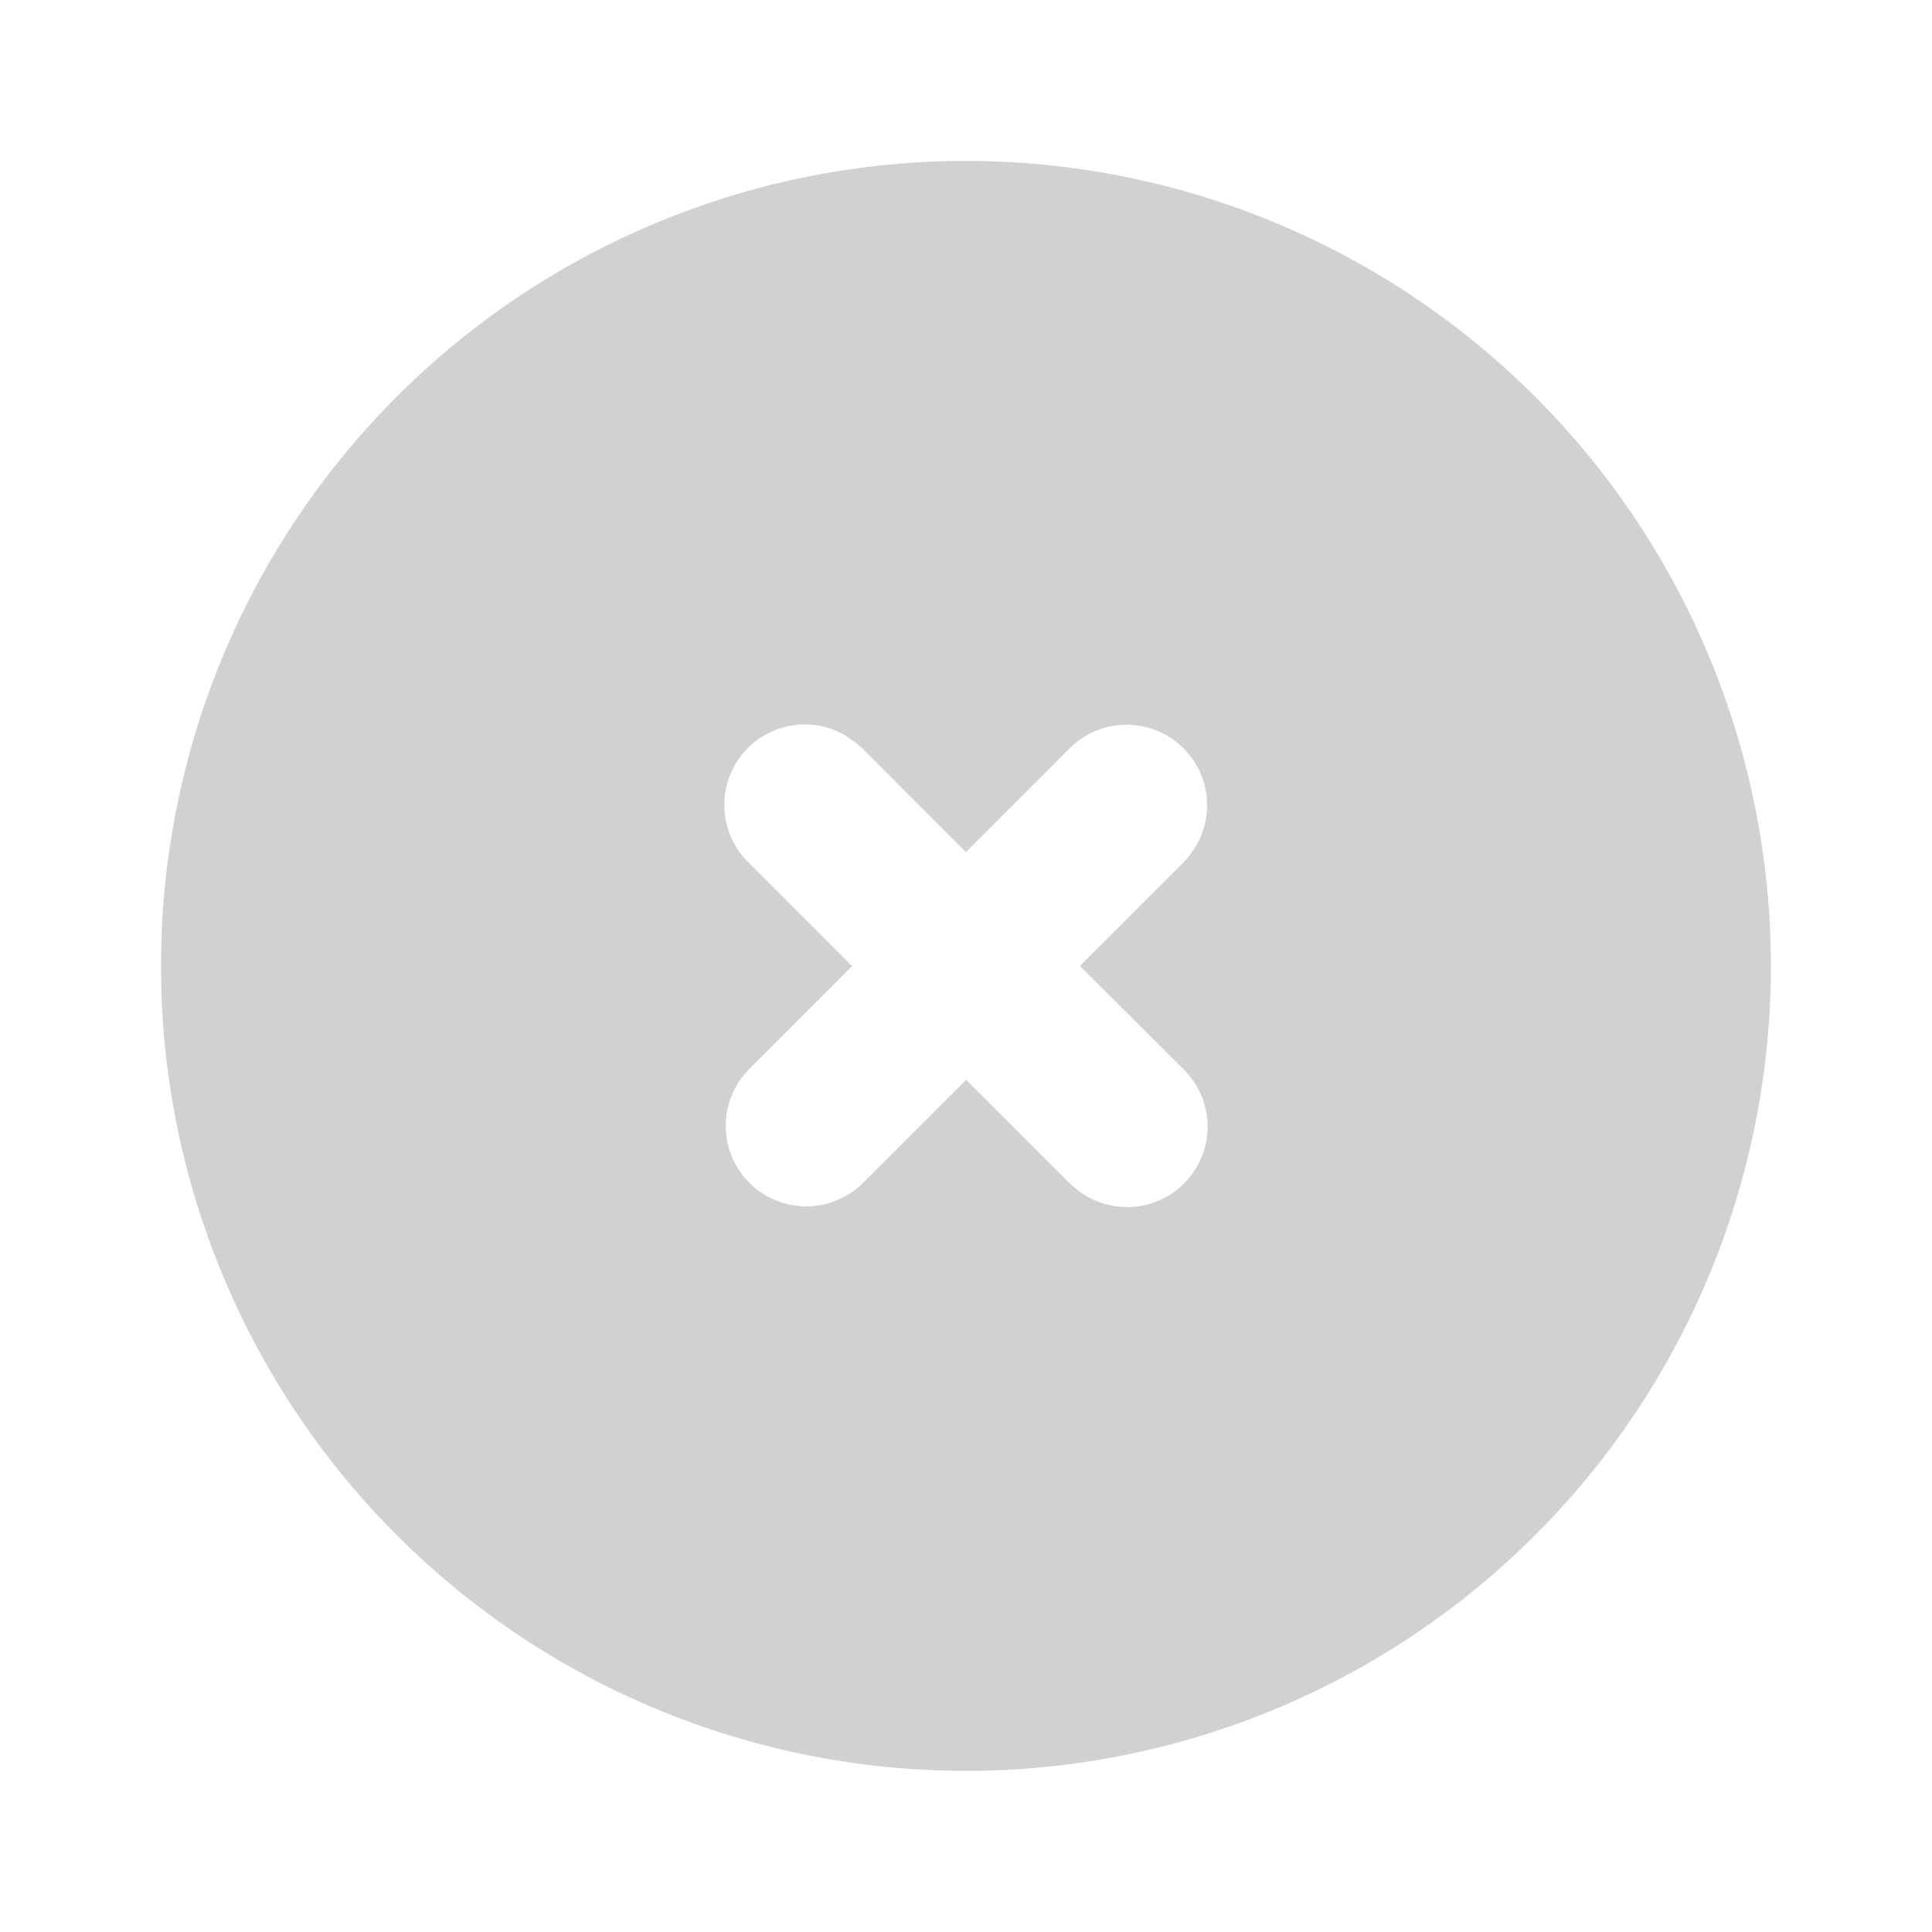 <?xml version="1.0" encoding="UTF-8"?> <svg xmlns="http://www.w3.org/2000/svg" id="circle-x" width="30.313" height="30.313" viewBox="0 0 30.313 30.313"><path id="Trazado_4999" data-name="Trazado 4999" d="M0,0H30.313V30.313H0Z" fill="none"></path><path id="Trazado_5000" data-name="Trazado 5000" d="M20.946,3.692A12.63,12.63,0,1,1,2.006,15.04L2,14.63l.006-.409A12.63,12.63,0,0,1,20.946,3.692Zm-8.2,7.326A1.263,1.263,0,0,0,11.211,13l1.632,1.633-1.632,1.633-.1.119A1.263,1.263,0,0,0,13,18.049l1.633-1.632,1.633,1.632.119.1a1.263,1.263,0,0,0,1.667-1.891L16.418,14.63,18.049,13l.1-.119a1.263,1.263,0,0,0-1.891-1.667L14.63,12.843,13,11.211l-.119-.1Z" transform="translate(0.526 0.526)" fill="#d1d1d1"></path></svg> 